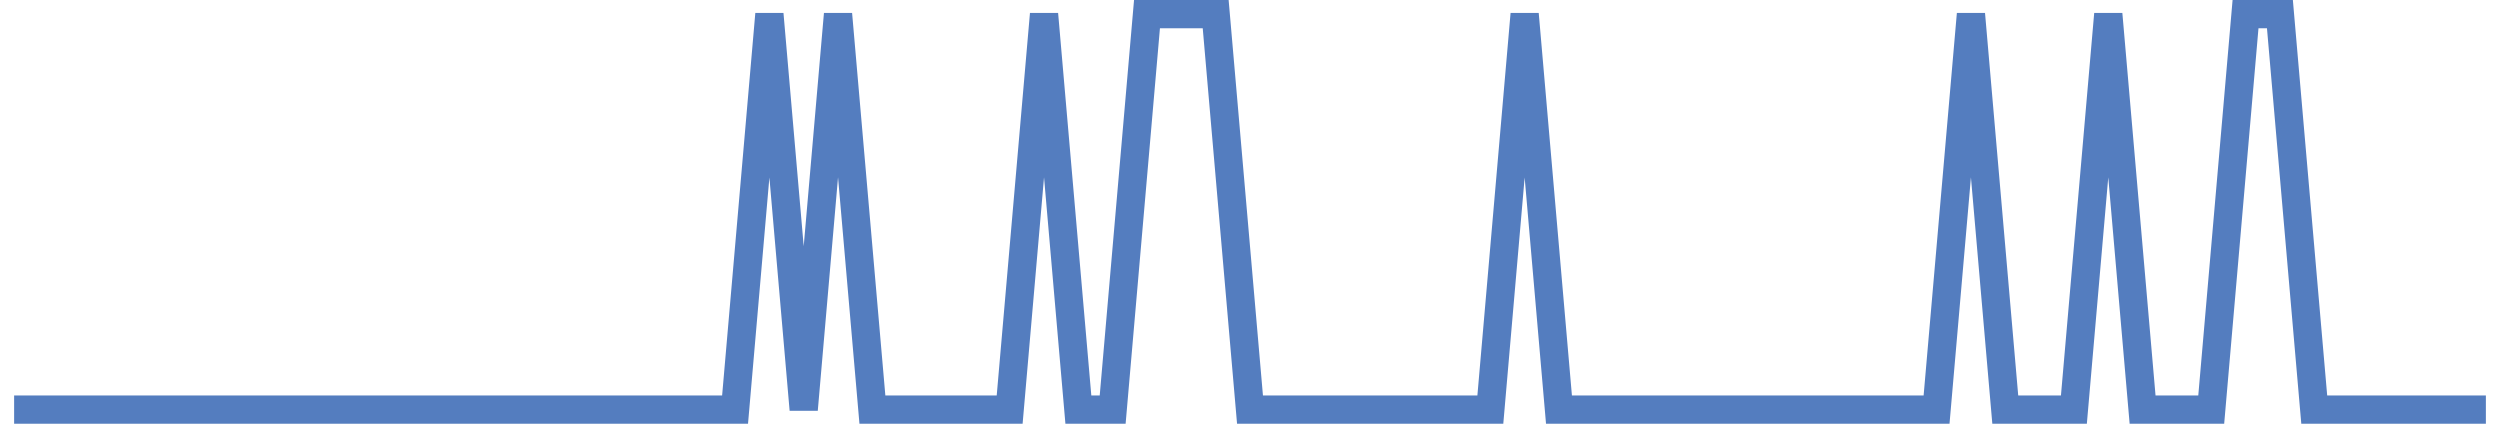 <?xml version="1.0" encoding="UTF-8"?>
<svg xmlns="http://www.w3.org/2000/svg" xmlns:xlink="http://www.w3.org/1999/xlink" width="177pt" height="30pt" viewBox="0 0 177 30" version="1.1">
<g id="surface18925121">
<path style="fill:none;stroke-width:2;stroke-linecap:butt;stroke-linejoin:miter;stroke:rgb(32.941%,49.02%,74.902%);stroke-opacity:1;stroke-miterlimit:10;" d="M 1 29 L 52.043 29 L 54.473 1 L 56.902 29 L 59.332 1 L 61.766 29 L 71.484 29 L 73.918 1 L 76.348 29 L 78.777 29 L 81.207 1 L 86.07 1 L 88.5 29 L 105.516 29 L 107.945 1 L 110.375 29 L 137.109 29 L 139.543 1 L 141.973 29 L 146.832 29 L 149.266 1 L 151.695 29 L 156.555 29 L 158.984 1 L 161.418 1 L 163.848 29 L 176 29 "/>
</g>
</svg>
